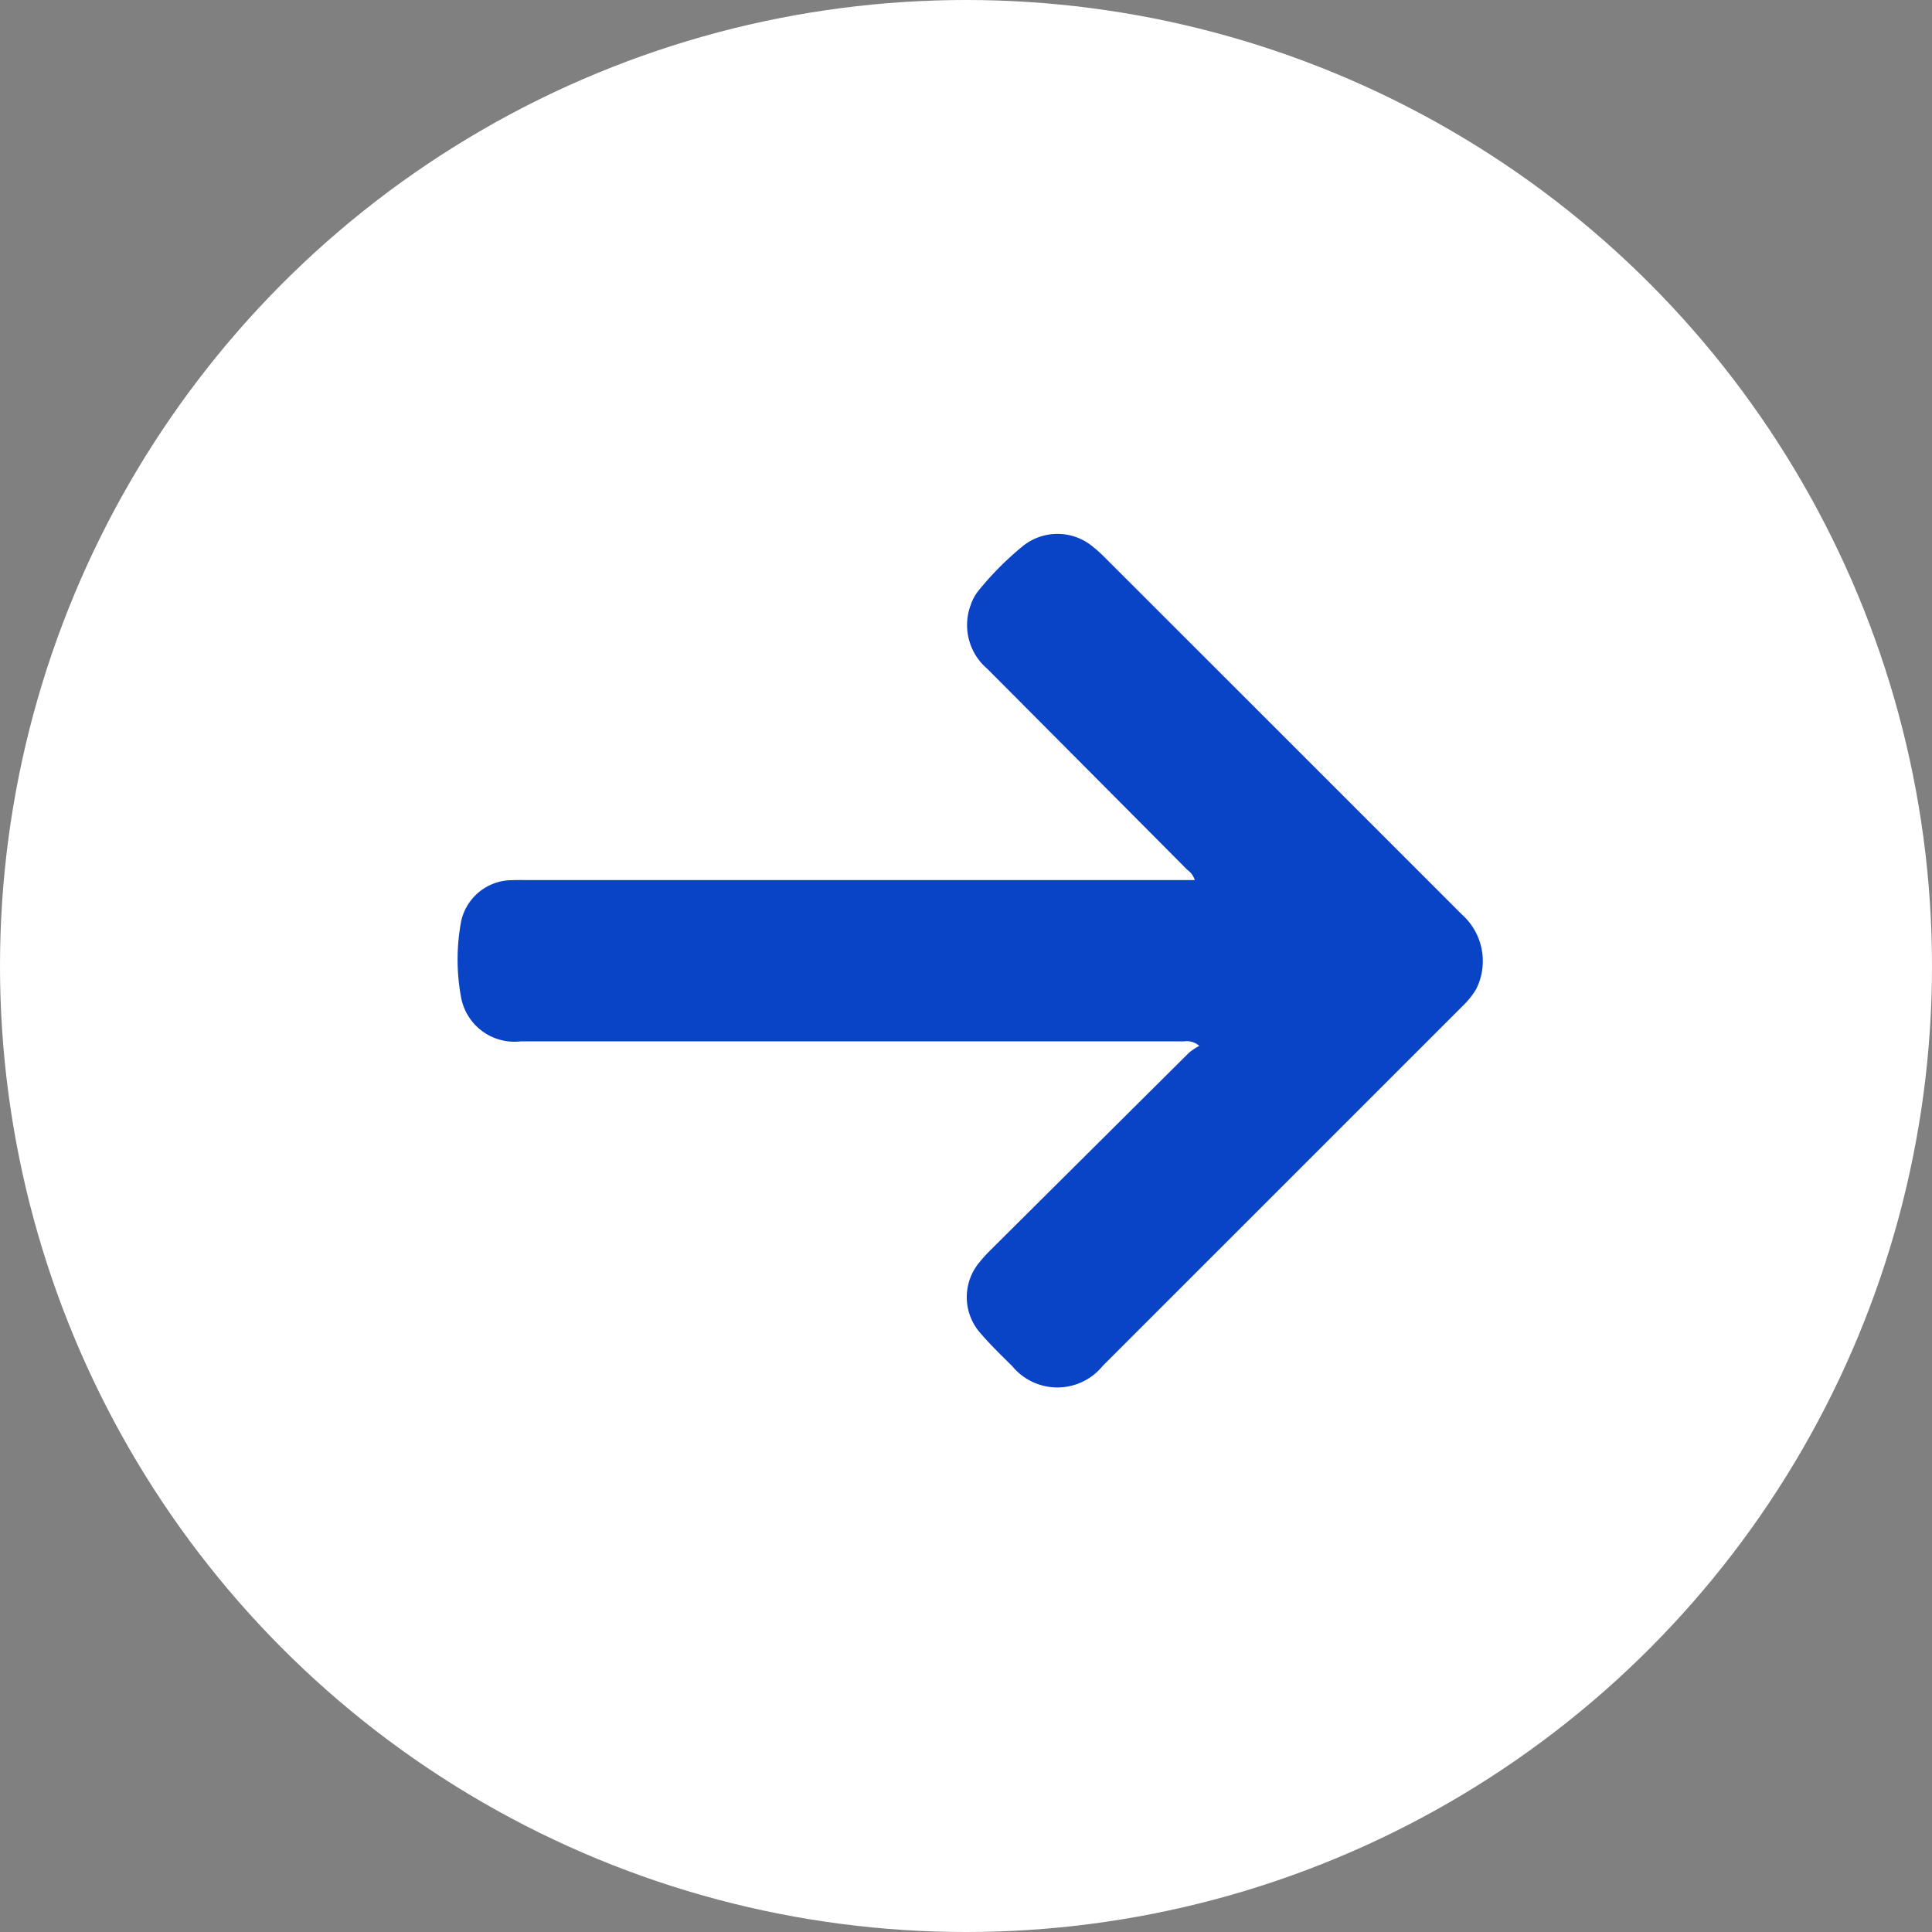<svg xmlns="http://www.w3.org/2000/svg" xmlns:xlink="http://www.w3.org/1999/xlink" width="76" height="76" viewBox="0 0 76 76">
  <rect x="0" y="0" width="76" height="76" fill="#808080" stroke="none"/>
  <defs>
    <clipPath id="clip-path">
      <rect id="Rectangle_77" data-name="Rectangle 77" width="40.342" height="33.582" fill="#0a44c6"/>
    </clipPath>
  </defs>
  <g id="Group_38" data-name="Group 38" transform="translate(-884 -6694)">
    <circle id="Ellipse_7" data-name="Ellipse 7" cx="38" cy="38" r="38" transform="translate(884 6694)" fill="#fff"/>
    <g id="Group_37" data-name="Group 37" transform="translate(902 6715)">
      <g id="Group_36" data-name="Group 36" clip-path="url(#clip-path)">
        <path id="Path_27" data-name="Path 27" d="M29.178,20.144a.734.734,0,0,0-.6-.178q-13.05,0-26.1,0A2.137,2.137,0,0,1,.13,18.193a8.141,8.141,0,0,1,.014-2.969,2.054,2.054,0,0,1,1.989-1.6c.209-.008.419-.005.629-.005H29a.784.784,0,0,0-.292-.4q-3.934-3.959-7.874-7.913a2.259,2.259,0,0,1-.637-2.54,1.8,1.8,0,0,1,.28-.514,12.162,12.162,0,0,1,1.71-1.73,2.175,2.175,0,0,1,2.823,0,4.8,4.8,0,0,1,.409.367Q32.465,7.929,39.51,14.977a2.453,2.453,0,0,1,.557,2.936,3.211,3.211,0,0,1-.54.671q-7.074,7.074-14.149,14.147a2.3,2.3,0,0,1-3.561.008c-.419-.415-.845-.825-1.228-1.271a2.138,2.138,0,0,1-.035-2.843,5.5,5.5,0,0,1,.424-.463q3.9-3.881,7.8-7.756a2.39,2.39,0,0,1,.394-.262" transform="translate(0 0)" fill="#0a44c6"/>
      </g>
    </g>
  </g>
</svg>
